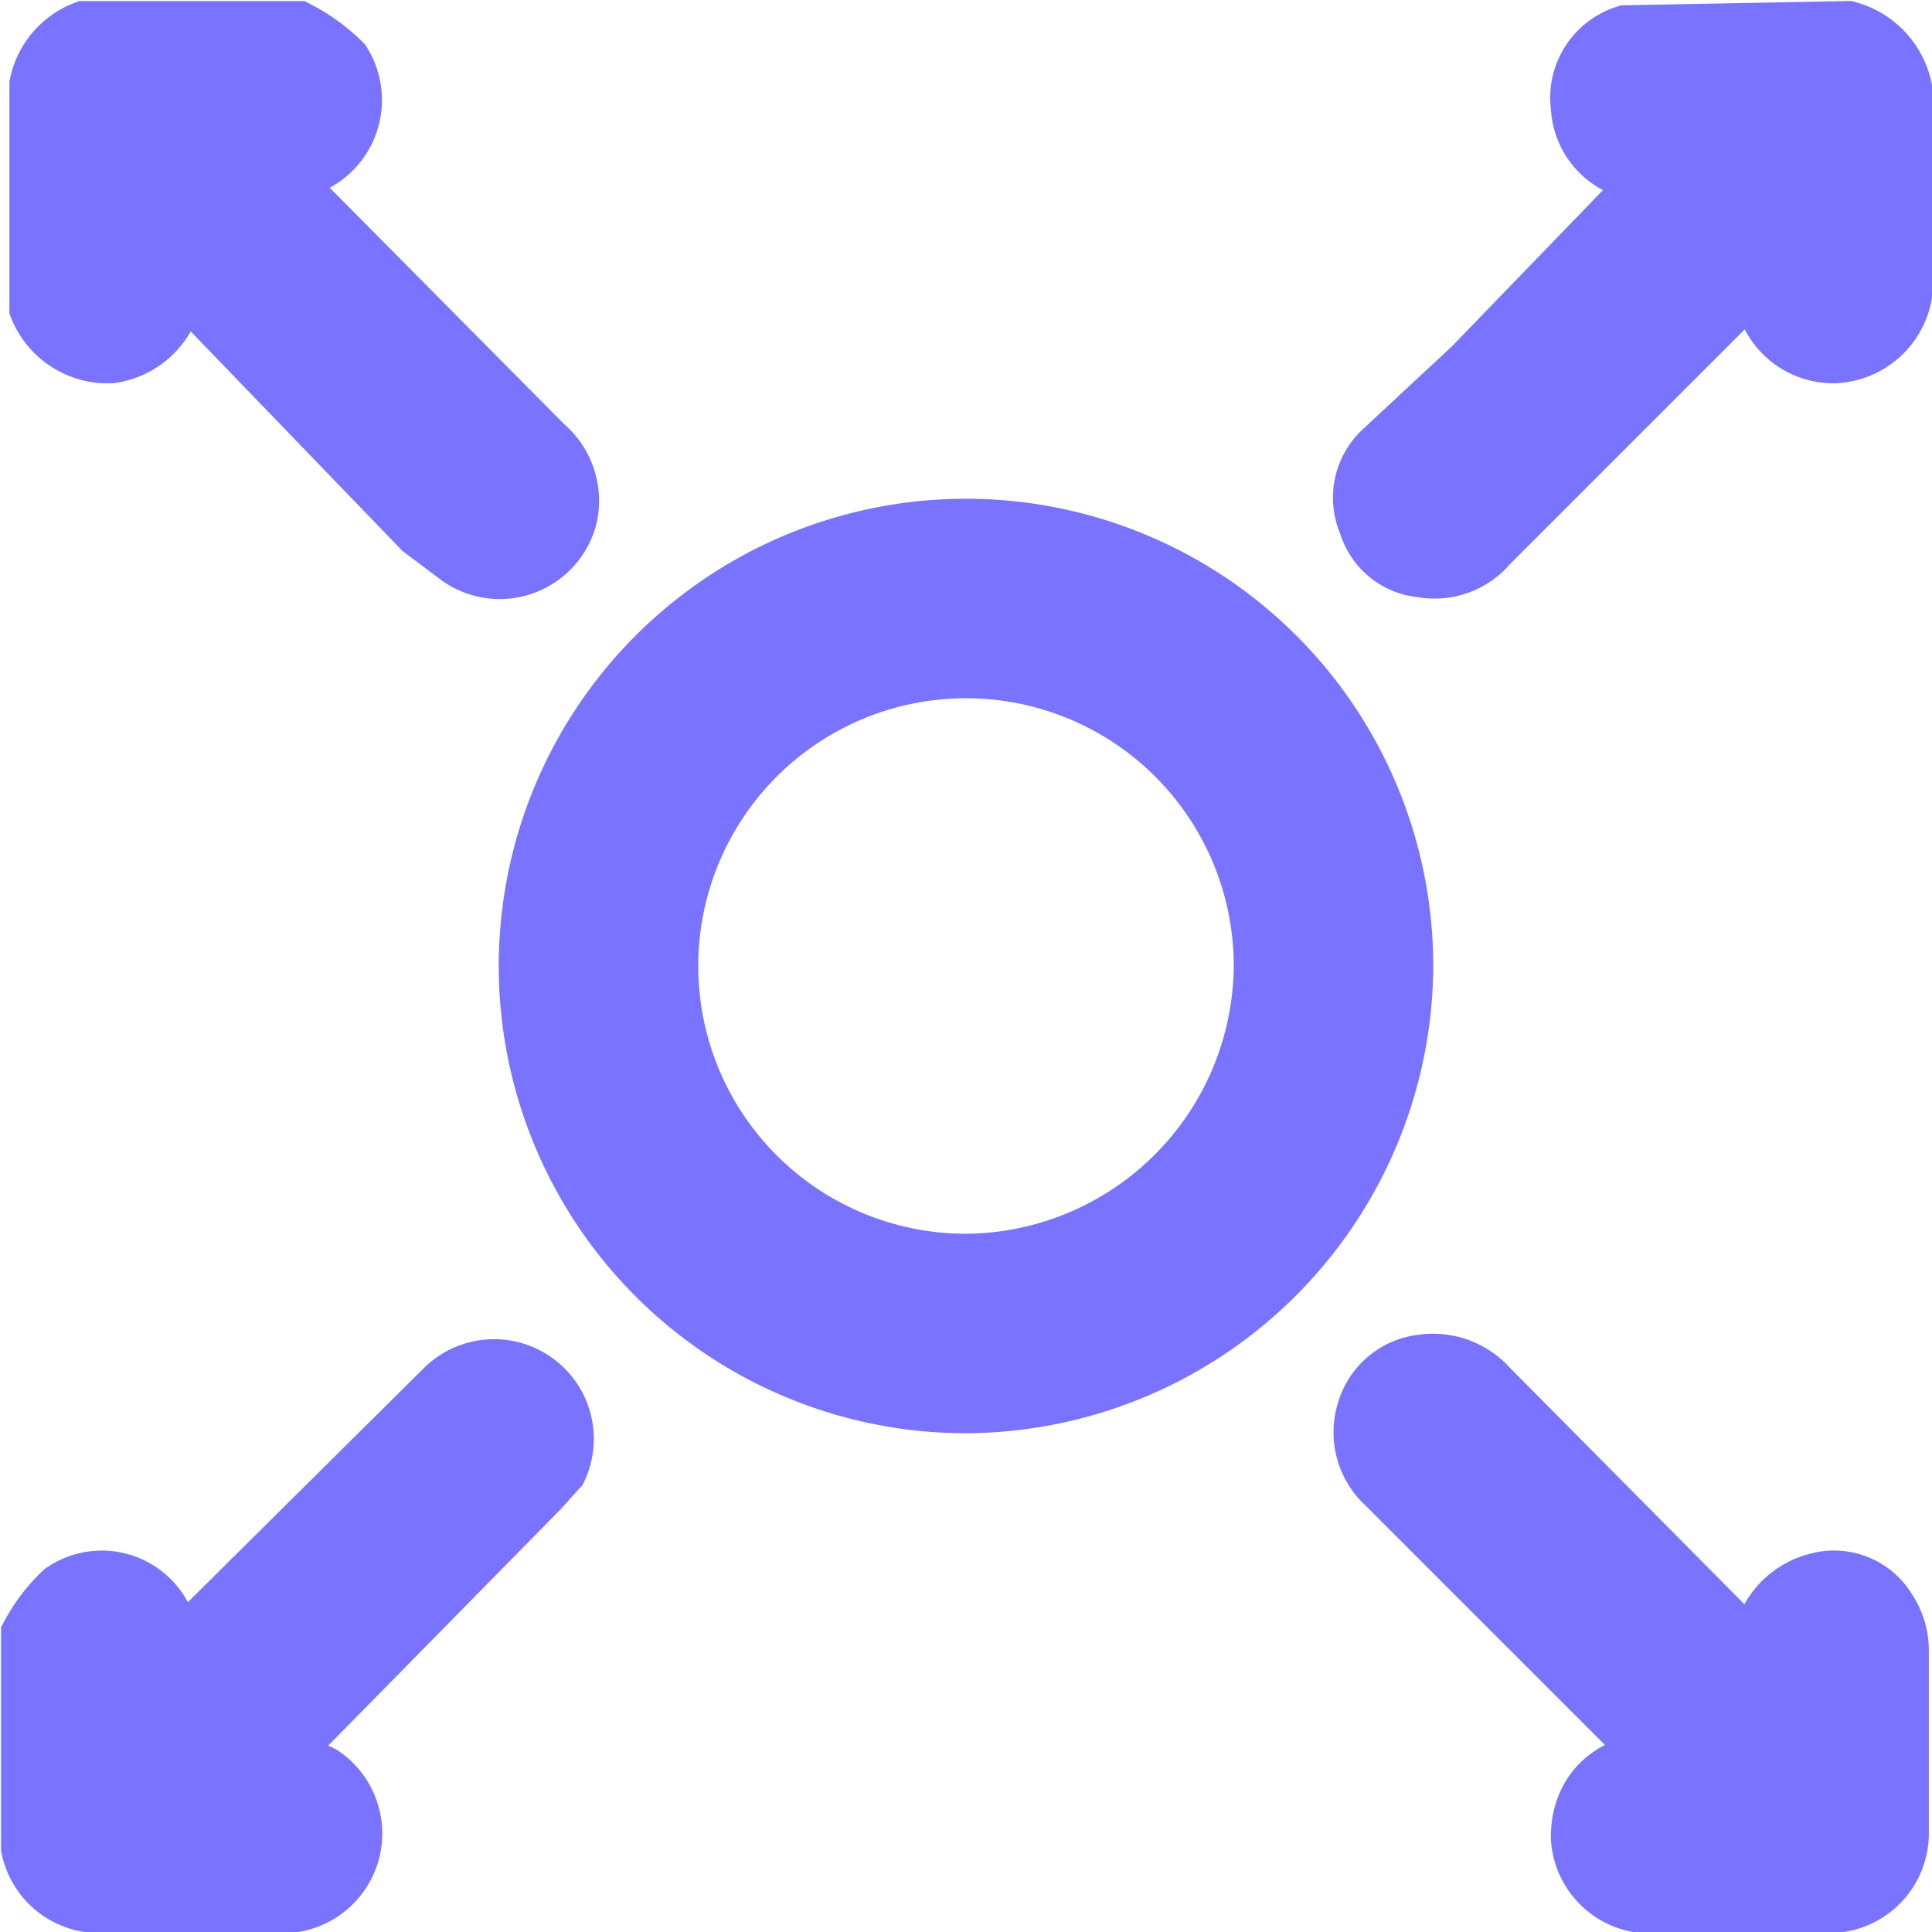 <?xml version="1.0" encoding="UTF-8"?> <svg xmlns="http://www.w3.org/2000/svg" viewBox="0 0 9.2 9.2"> <defs> <style>.cls-1{fill:#7a73ff;stroke:#7a73ff;stroke-miterlimit:10;stroke-width:0.25px;}</style> </defs> <g id="Слой_2" data-name="Слой 2"> <g id="Слой_1-2" data-name="Слой 1"> <path class="cls-1" d="M.13,7.78a.83.83,0,0,1,.16-.21.34.34,0,0,1,.52.18s0,.08,0,.12L.9,7.8,2.11,6.6A.35.35,0,0,1,2.67,7l-.09.1L1.4,8.3l-.06.06a1.19,1.19,0,0,1,.2.08.35.35,0,0,1-.17.64H.46A.35.35,0,0,1,.13,8.8Z"></path> <path class="cls-1" d="M1.42.13a.89.89,0,0,1,.22.16.35.35,0,0,1-.19.52l-.12,0L1.4.9,2.6,2.11a.36.36,0,0,1,.12.35.35.35,0,0,1-.56.19L2,2.53.91,1.4.84,1.31a.58.58,0,0,0,0,.1.37.37,0,0,1-.31.29.37.37,0,0,1-.36-.23l0-.05V.4A.37.37,0,0,1,.4.13Z"></path> <path class="cls-1" d="M8.8.13a.38.38,0,0,1,.28.42c0,.26,0,.51,0,.76a.36.36,0,0,1-.34.39.35.35,0,0,1-.36-.35s0,0,0,0L8.3,1.4,7.1,2.6a.35.35,0,0,1-.33.12A.31.31,0,0,1,6.5,2.5a.32.32,0,0,1,.07-.36L7,1.74,7.88.83H7.8A.34.34,0,0,1,7.51.51.33.33,0,0,1,7.74.15l0,0Z"></path> <path class="cls-1" d="M4.6,6.7A2.1,2.1,0,1,1,6.7,4.61,2.11,2.11,0,0,1,4.6,6.7ZM6,4.6A1.4,1.4,0,1,0,4.59,6,1.41,1.41,0,0,0,6,4.6Z"></path> <path class="cls-1" d="M8.37,7.87a.37.37,0,0,1,.28-.35A.31.31,0,0,1,9,7.66a.36.36,0,0,1,.06.2c0,.29,0,.57,0,.86a.35.35,0,0,1-.36.36H7.9a.35.35,0,0,1-.39-.33c0-.2.12-.35.36-.38L7.81,8.3,6.59,7.08a.35.35,0,0,1-.1-.36.33.33,0,0,1,.28-.24.37.37,0,0,1,.33.12L8.3,7.81Z"></path> </g> </g> </svg> 